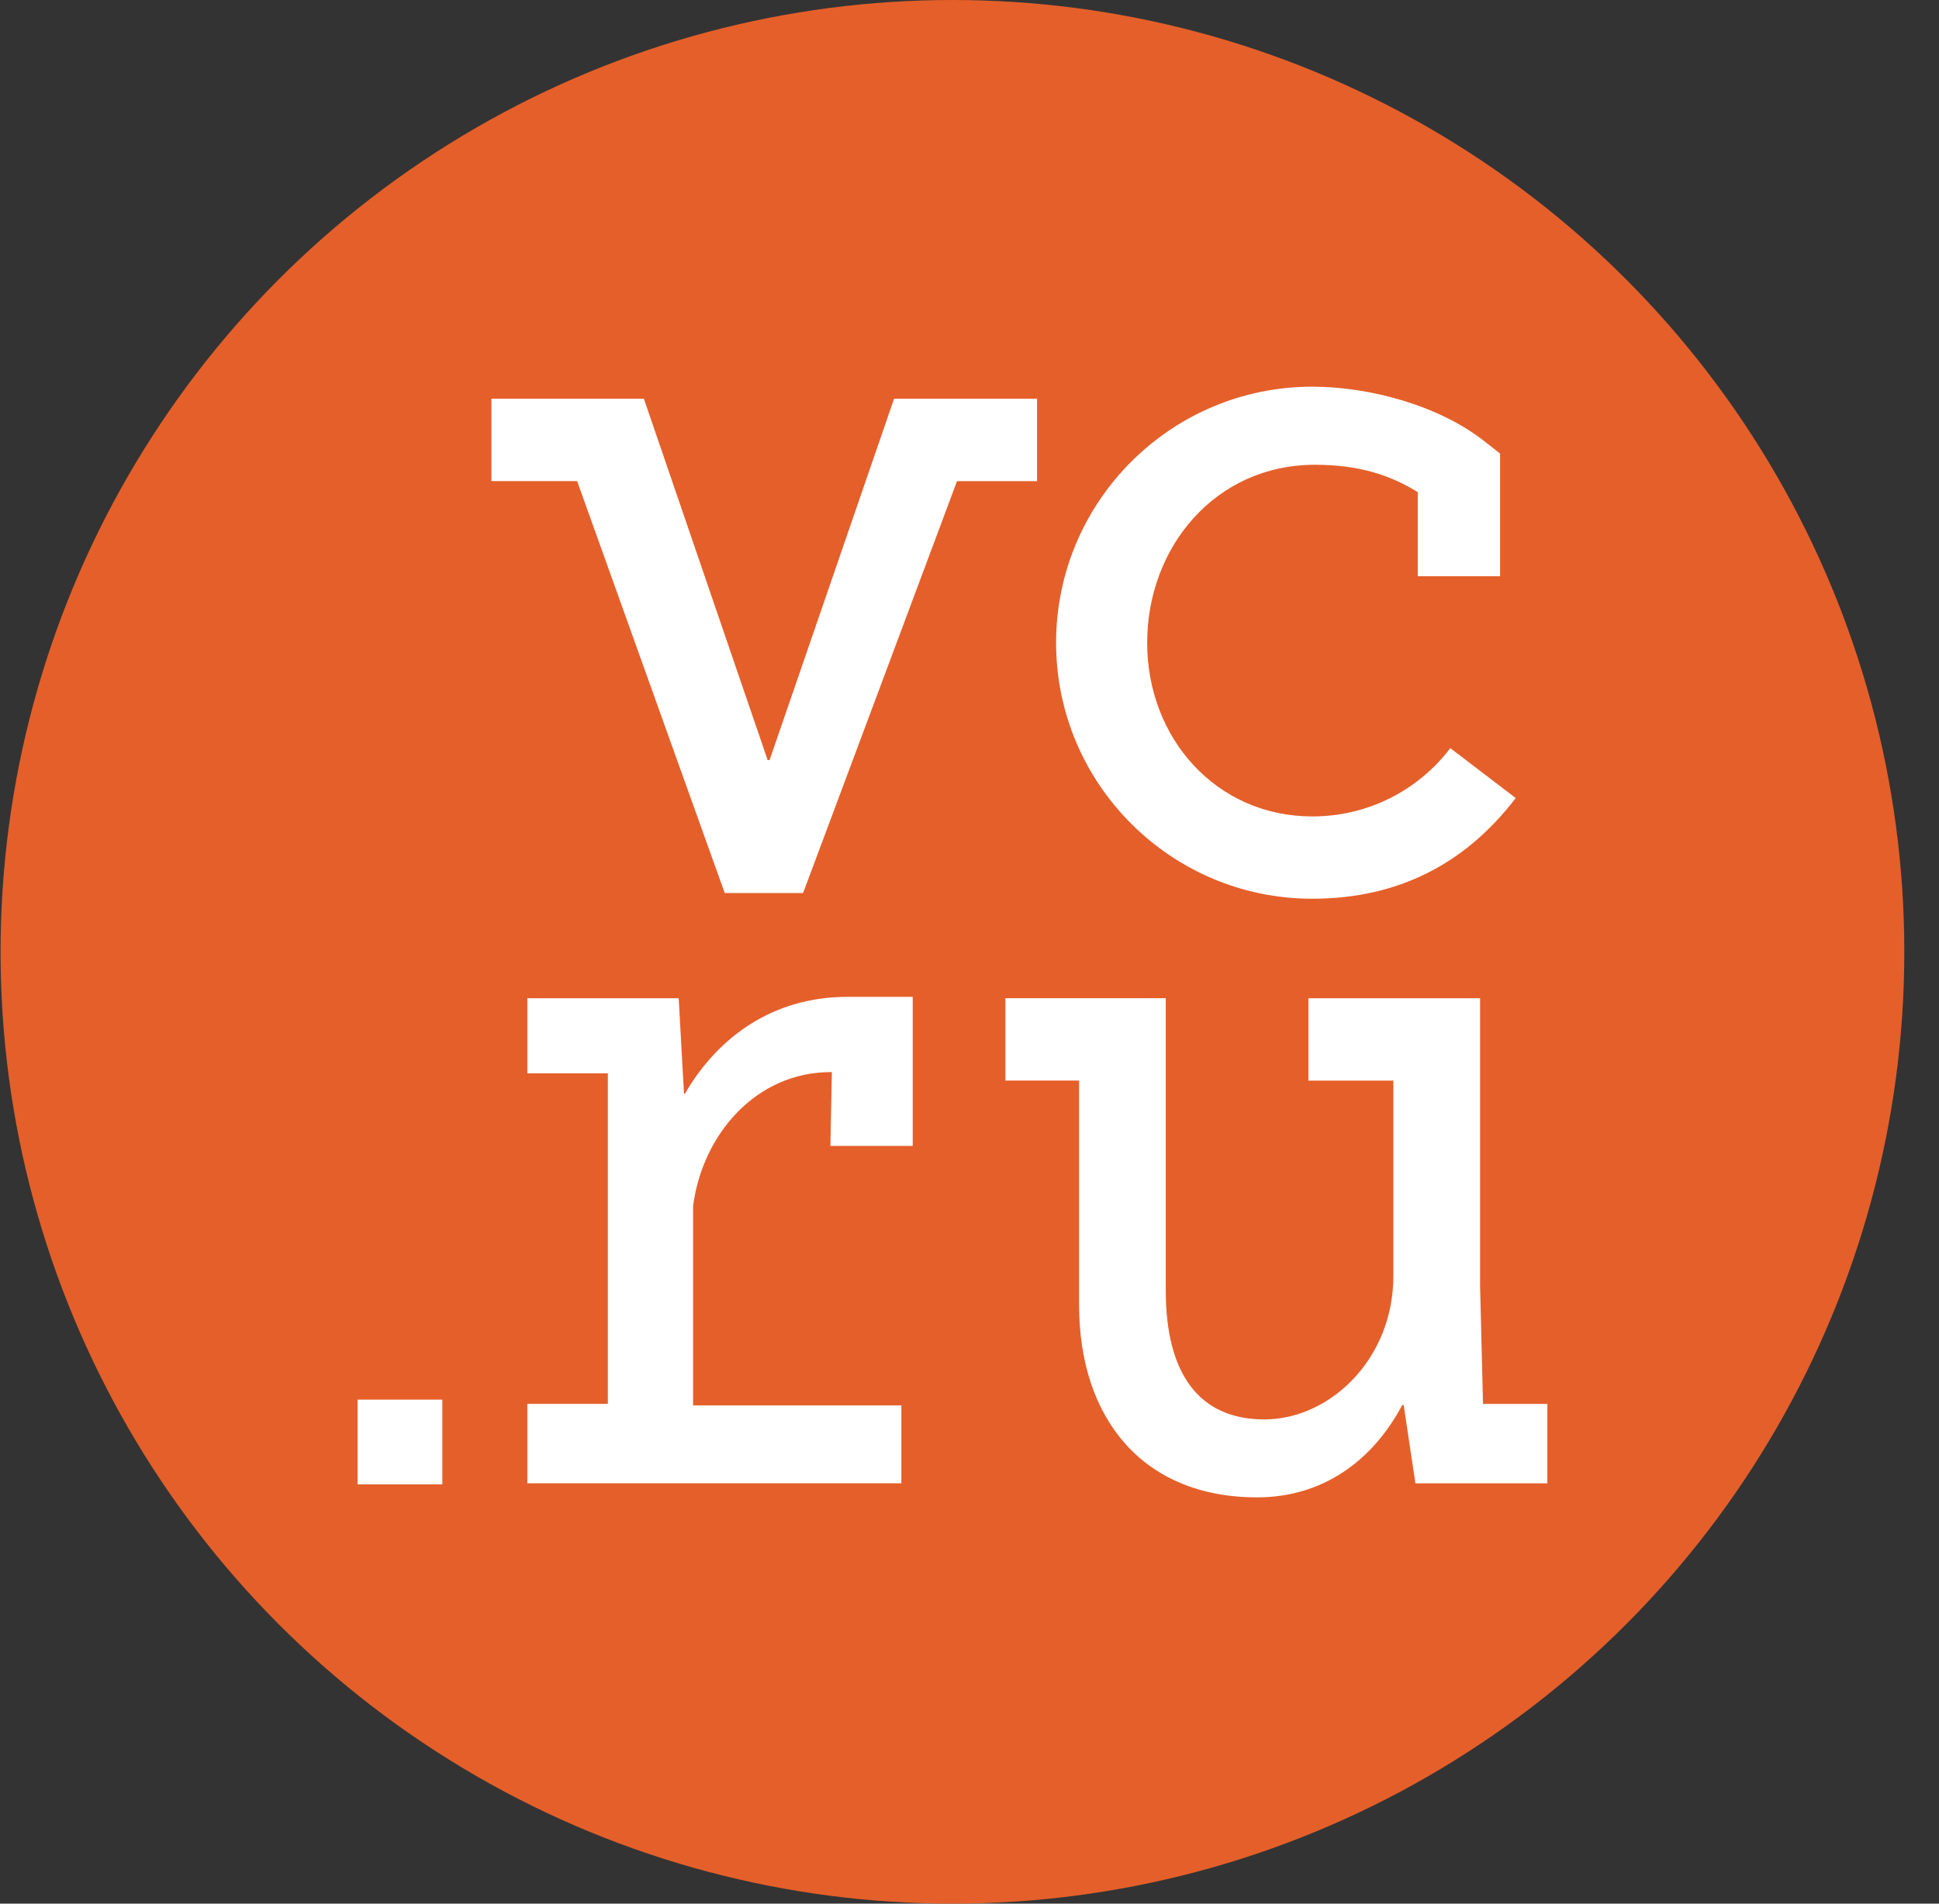 <?xml version="1.0" encoding="UTF-8"?> <svg xmlns="http://www.w3.org/2000/svg" width="55" height="54" viewBox="0 0 55 54" fill="none"><rect x="0" y="0" width="55" height="54" fill="#333333" stroke="none"/><circle cx="27.016" cy="27" r="27" fill="#E55F2A"></circle><path d="M37.221 25.494C39.722 25.494 41.605 24.452 42.994 22.638L41.138 21.222C40.68 21.826 40.087 22.316 39.408 22.652C38.728 22.988 37.98 23.161 37.221 23.159C34.507 23.159 32.54 20.947 32.54 18.234C32.54 15.52 34.475 13.184 37.299 13.184C38.554 13.184 39.441 13.48 40.215 13.96V16.346H42.55V12.867L42.103 12.515C40.819 11.505 38.859 10.969 37.22 10.969C33.215 10.969 29.956 14.227 29.956 18.233C29.956 22.235 33.214 25.494 37.221 25.494ZM42.066 39.822L41.983 36.478V28.317H37.113V30.653H39.523V36.19C39.523 38.575 37.702 40.264 35.864 40.264C34.026 40.264 33.067 38.989 33.067 36.605V28.316H28.518V30.652H30.608V37.01C30.608 40.246 32.422 42.475 35.657 42.475C37.517 42.475 38.932 41.444 39.777 39.853H39.815L40.148 42.077H43.891V39.825H42.069V39.82L42.066 39.822ZM29.418 11.311H25.36L21.829 21.562H21.775L18.264 11.311H13.939V13.648H16.371L20.557 25.332H22.781V25.329L27.146 13.649H29.416V11.312L29.418 11.311ZM10.141 42.107H12.546V39.703H10.142V42.107H10.141ZM19.428 31.026H19.402L19.251 28.317H14.958V30.447H17.242V39.823H14.958V42.076H25.567V39.867H19.66V34.209C19.928 32.161 21.463 30.412 23.559 30.412H23.596L23.554 32.505H25.889V28.278H24.043C21.929 28.273 20.36 29.417 19.427 31.027L19.428 31.026Z" fill="white"></path></svg> 
